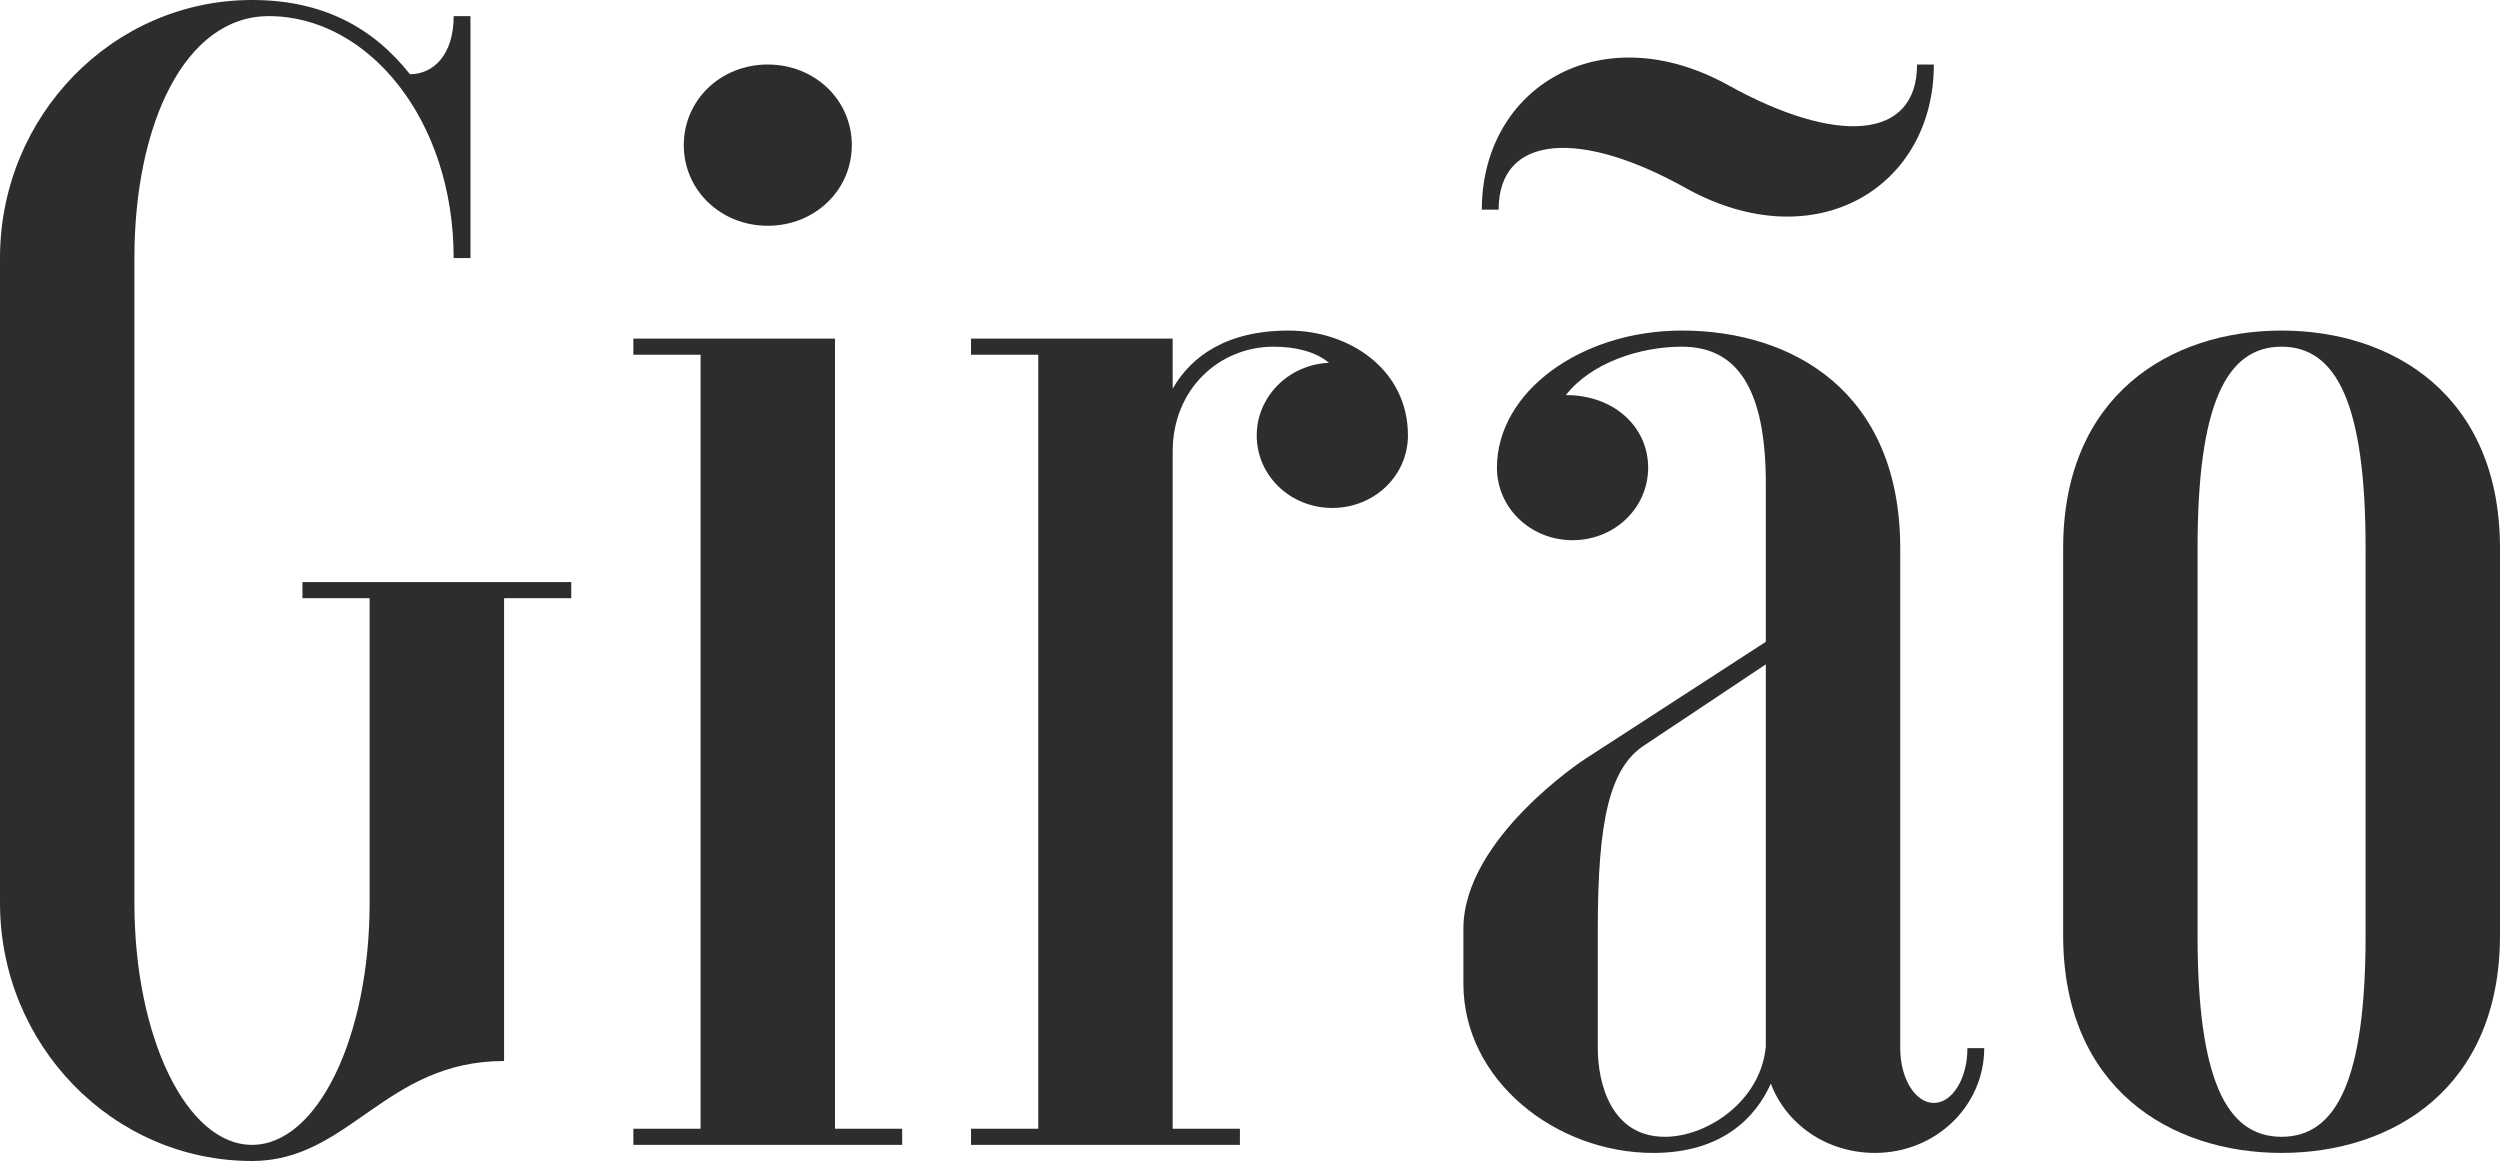 <svg width="323" height="150" viewBox="0 0 323 150" fill="none" xmlns="http://www.w3.org/2000/svg">
<path d="M65.128 77.29H73.807V75.206H39.075V77.29H47.754V116.67C47.754 133.957 41.028 147.916 32.56 147.916C24.092 147.916 17.366 133.957 17.366 116.67V33.338C17.366 16.043 23.881 2.084 34.732 2.084C47.543 2.084 58.613 15.421 58.613 33.338H60.785V2.084H58.613C58.613 7.084 56.003 9.588 52.965 9.588C48.192 3.546 41.676 0 32.56 0C14.546 0 0 15.001 0 33.338V116.67C0 134.999 14.546 150 32.56 150C45.153 150 49.715 137.083 65.128 137.083V77.29Z" fill="#2D2D2D"/>
<path d="M81.83 145.831H90.517V45.833H81.83V43.749H107.883V145.831H116.562V147.915H81.83V145.831ZM88.345 18.748C88.345 24.58 93.118 29.169 99.196 29.169C105.273 29.169 110.055 24.58 110.055 18.748C110.055 12.916 105.273 8.335 99.196 8.335C93.118 8.335 88.345 12.916 88.345 18.748Z" fill="#2D2D2D"/>
<path d="M162.368 56.255C162.368 61.458 166.703 65.626 172.133 65.626C177.562 65.626 181.906 61.458 181.906 56.255C181.906 47.709 174.305 42.709 166.493 42.709C158.454 42.709 153.9 46.045 151.509 50.213V43.751H125.456V45.835H134.143V145.832H125.456V147.916H160.196V145.832H151.509V58.332C151.509 50.213 157.587 44.793 164.54 44.793C167.36 44.793 169.961 45.415 171.703 46.877C166.493 47.087 162.368 51.255 162.368 56.255Z" fill="#2D2D2D"/>
<path d="M193.405 60.415C193.405 65.626 197.748 69.794 203.178 69.794C208.607 69.794 212.942 65.626 212.942 60.415C212.942 55.213 208.607 51.045 202.31 51.045C205.568 46.877 211.856 44.792 217.286 44.792C224.449 44.792 228.144 50.213 228.144 62.499V82.92L204.693 98.123C204.693 98.123 189.069 108.334 189.069 119.999V127.083C189.069 139.58 201.006 148.958 213.599 148.958C222.496 148.958 226.84 144.378 228.793 140C230.746 145.21 235.956 148.958 242.253 148.958C250.064 148.958 256.361 142.916 256.361 135.419H254.189C254.189 139.377 252.236 142.496 249.854 142.496C247.463 142.496 245.51 139.377 245.51 135.419V70.836C245.51 50.625 231.613 42.708 217.286 42.708C204.263 42.708 193.405 50.625 193.405 60.415ZM228.144 135.209C227.488 142.294 220.543 146.874 215.114 146.874C208.169 146.874 206.435 140 206.435 135.419V119.999C206.435 106.04 207.95 99.165 212.513 96.249L228.144 85.837V135.209ZM217.942 24.379C234.652 33.54 249.854 24.169 249.854 8.336H247.682C247.682 18.127 237.261 18.749 223.363 11.043C206.865 1.874 191.452 11.253 191.452 27.085H193.623C193.623 17.295 204.263 16.665 217.942 24.379Z" fill="#2D2D2D"/>
<path d="M266.559 120.831C266.559 140.622 280.448 148.958 294.775 148.958C309.102 148.958 323 140.622 323 120.831V70.836C323 51.045 309.102 42.709 294.775 42.709C280.448 42.709 266.559 51.045 266.559 70.836V120.831ZM305.634 120.831C305.634 139.378 301.939 146.874 294.775 146.874C287.612 146.874 283.925 139.378 283.925 120.831V70.836C283.925 52.297 287.612 44.793 294.775 44.793C301.939 44.793 305.634 52.297 305.634 70.836V120.831Z" fill="#2D2D2D"/>
</svg>
